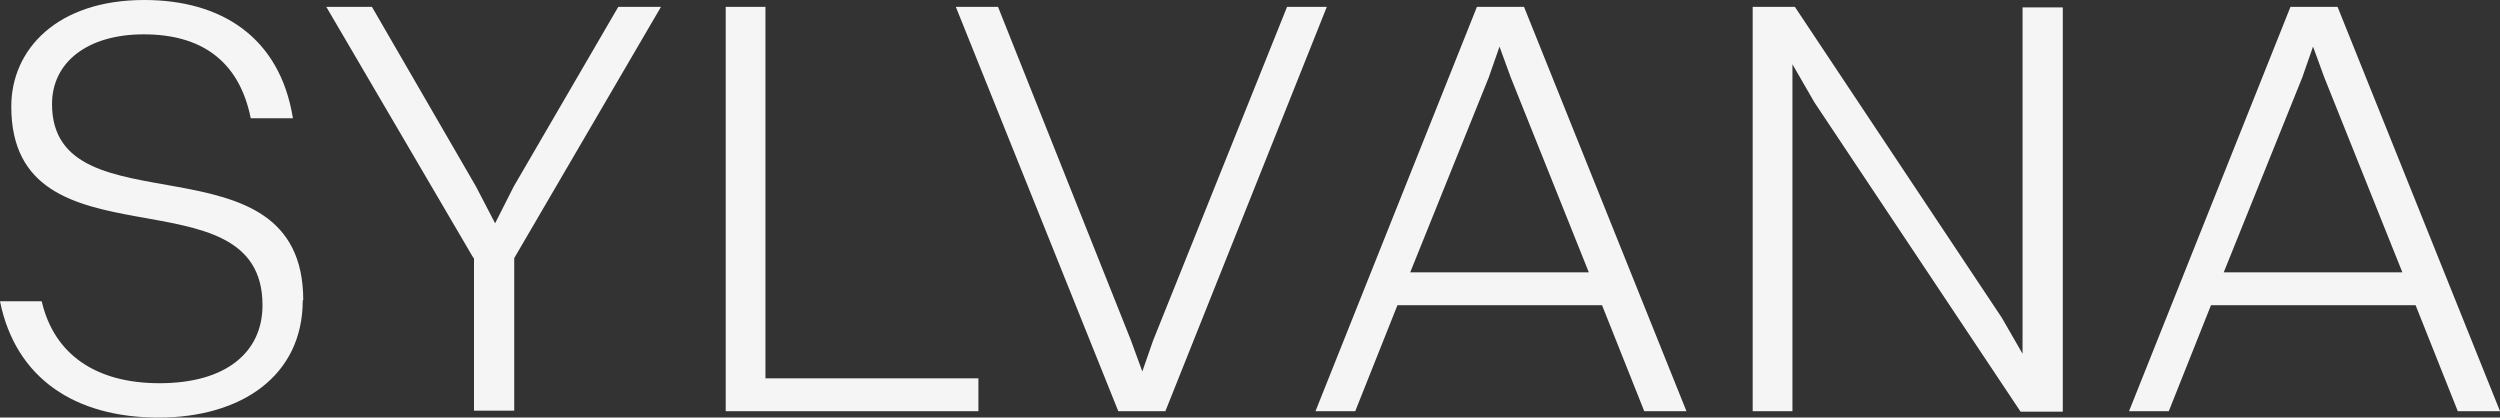 <?xml version="1.0" encoding="utf-8"?>
<!-- Generator: Adobe Illustrator 27.8.1, SVG Export Plug-In . SVG Version: 6.00 Build 0)  -->
<svg version="1.1" id="Layer_1" xmlns="http://www.w3.org/2000/svg" xmlns:xlink="http://www.w3.org/1999/xlink" x="0px" y="0px"
	 viewBox="0 0 119.742 20" style="enable-background:new 0 0 119.742 20;" xml:space="preserve">
<rect x="0" y="0" width="119.742" height="20" fill="#333333" stroke="none"/>
<style type="text/css">
	.st0{fill:#F5F5F5;}
</style>
<path class="st0" d="M14.501,14.383c0,3.619-2.938,5.617-6.91,5.617C3.619,20,0.752,18.143,0,14.43h1.998
	c0.588,2.538,2.585,3.925,5.64,3.925c3.22,0,4.935-1.504,4.935-3.737c0-6.651-12.033-1.504-12.033-9.518C0.541,2.374,2.726,0,6.91,0
	c3.643,0,6.486,1.739,7.121,5.664h-2.021c-0.564-2.797-2.421-4.019-5.123-4.019s-4.395,1.34-4.395,3.337
	c0,6.228,12.033,1.222,12.033,9.401H14.501z"/>
<path class="st0" d="M22.679,12.362l-7.05-12.033h2.186l4.982,8.602l0.917,1.763l0.893-1.763l5.006-8.602h2.045L24.63,12.362v7.309
	h-1.927v-7.309H22.679z"/>
<path class="st0" d="M34.759,0.329h1.904V18.12h10.2v1.575H34.759V0.329z"/>
<path class="st0" d="M54.172,16.31l0.541,1.481l0.517-1.481l6.416-15.981h1.904l-7.732,19.365h-2.256L45.781,0.329h2.021
	L54.172,16.31z"/>
<path class="st0" d="M76.733,14.618h-9.8l-2.021,5.076h-1.904L70.74,0.329h2.256l7.779,19.365h-2.021L76.733,14.618z M67.568,13.043
	h8.531l-3.737-9.33l-0.54-1.481l-0.517,1.481l-3.76,9.33H67.568z"/>
<path class="st0" d="M83.948,0.329h2.021l9.918,14.9l0.987,1.716V0.353h1.927v19.366H96.78L86.91,4.912l-1.058-1.833v16.616h-1.904
	V0.329z"/>
<path class="st0" d="M115.699,14.618h-9.8l-2.021,5.076h-1.904l7.732-19.365h2.256l7.78,19.365h-2.022L115.699,14.618z
	 M106.534,13.043h8.531l-3.737-9.33l-0.541-1.481l-0.517,1.481l-3.76,9.33H106.534z"/>
</svg>
